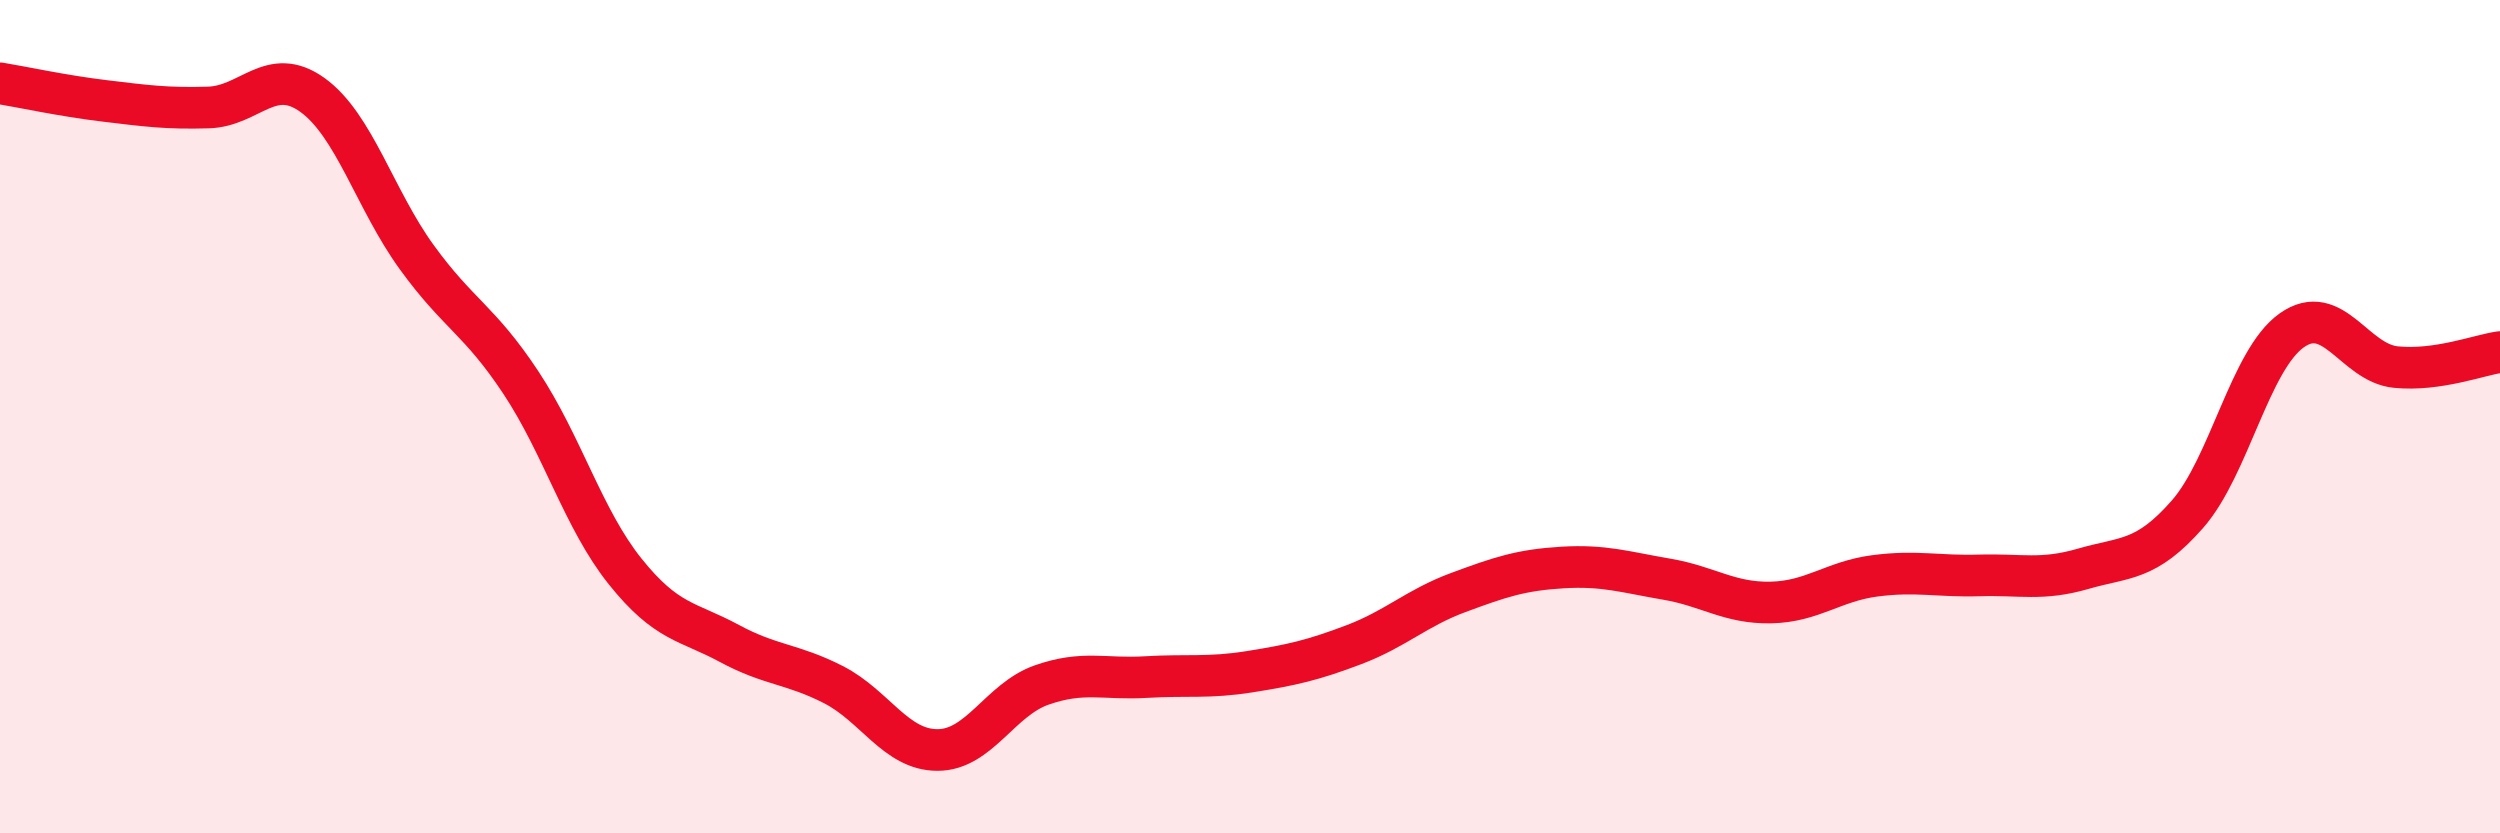 
    <svg width="60" height="20" viewBox="0 0 60 20" xmlns="http://www.w3.org/2000/svg">
      <path
        d="M 0,2 C 0.5,2.08 1.5,2.3 2.5,2.42 C 3.5,2.54 4,2.61 5,2.58 C 6,2.55 6.5,1.56 7.5,2.28 C 8.5,3 9,4.79 10,6.17 C 11,7.55 11.5,7.67 12.5,9.18 C 13.5,10.69 14,12.46 15,13.71 C 16,14.96 16.5,14.9 17.5,15.44 C 18.5,15.98 19,15.92 20,16.43 C 21,16.94 21.5,18 22.5,18 C 23.5,18 24,16.79 25,16.44 C 26,16.09 26.5,16.31 27.5,16.25 C 28.5,16.19 29,16.28 30,16.12 C 31,15.96 31.5,15.85 32.5,15.47 C 33.5,15.09 34,14.59 35,14.22 C 36,13.85 36.5,13.68 37.5,13.62 C 38.5,13.56 39,13.73 40,13.9 C 41,14.07 41.5,14.48 42.5,14.46 C 43.5,14.44 44,13.95 45,13.82 C 46,13.69 46.5,13.84 47.5,13.81 C 48.5,13.78 49,13.94 50,13.65 C 51,13.36 51.5,13.48 52.5,12.34 C 53.5,11.2 54,8.64 55,7.93 C 56,7.22 56.5,8.71 57.5,8.81 C 58.5,8.91 59.5,8.52 60,8.45L60 20L0 20Z"
        fill="#EB0A25"
        opacity="0.1"
        stroke-linecap="round"
        stroke-linejoin="round"
      />
      <path
        d="M 0,2 C 0.5,2.08 1.5,2.3 2.5,2.42 C 3.5,2.54 4,2.61 5,2.58 C 6,2.55 6.5,1.56 7.5,2.28 C 8.5,3 9,4.79 10,6.17 C 11,7.55 11.5,7.67 12.5,9.18 C 13.5,10.69 14,12.46 15,13.71 C 16,14.96 16.5,14.9 17.5,15.44 C 18.5,15.98 19,15.92 20,16.43 C 21,16.94 21.5,18 22.5,18 C 23.5,18 24,16.79 25,16.44 C 26,16.09 26.5,16.31 27.5,16.25 C 28.5,16.19 29,16.28 30,16.12 C 31,15.96 31.5,15.85 32.5,15.47 C 33.5,15.09 34,14.59 35,14.22 C 36,13.85 36.5,13.68 37.5,13.62 C 38.5,13.56 39,13.73 40,13.9 C 41,14.07 41.5,14.48 42.5,14.46 C 43.5,14.44 44,13.95 45,13.82 C 46,13.69 46.5,13.84 47.5,13.81 C 48.5,13.78 49,13.94 50,13.65 C 51,13.36 51.5,13.48 52.5,12.34 C 53.5,11.2 54,8.64 55,7.93 C 56,7.22 56.5,8.71 57.5,8.81 C 58.5,8.91 59.5,8.52 60,8.45"
        stroke="#EB0A25"
        stroke-width="1"
        fill="none"
        stroke-linecap="round"
        stroke-linejoin="round"
      />
    </svg>
  